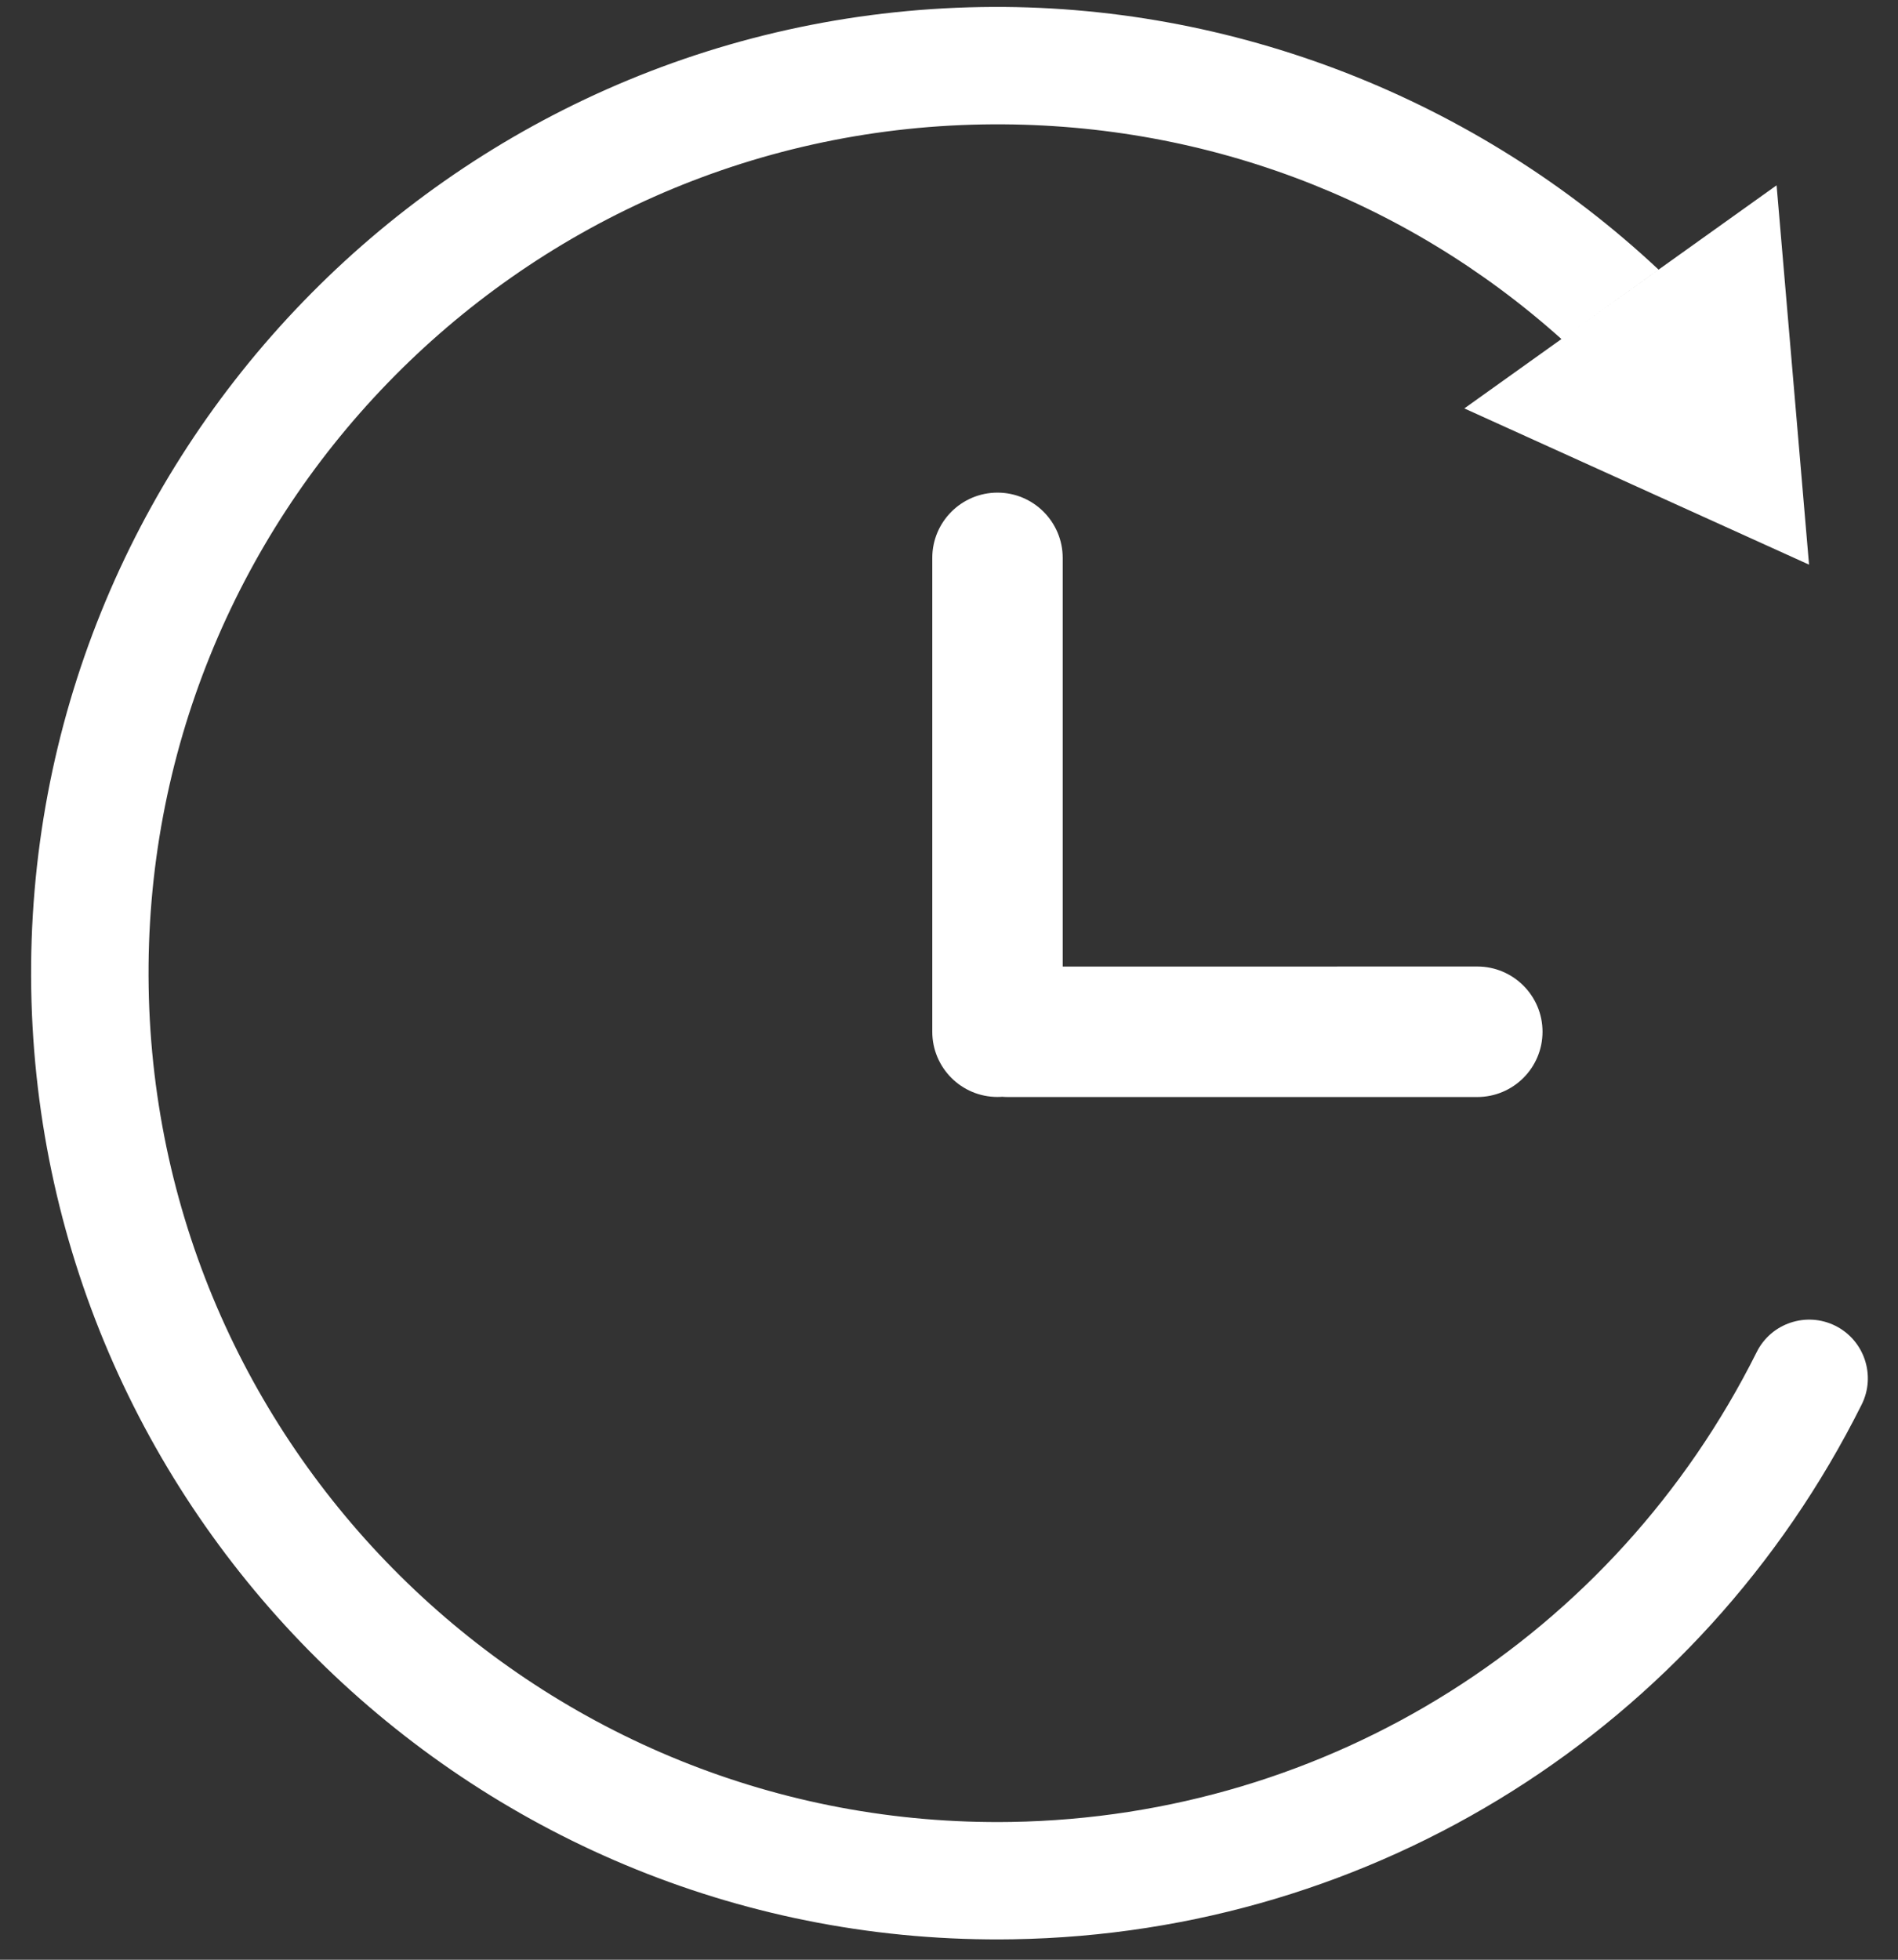 <svg xmlns="http://www.w3.org/2000/svg" fill="none" viewBox="0 0 31 32" height="32" width="31">
<rect x="0" y="0" width="31" height="32" fill="#333333" stroke="none"/>
<path fill="white" d="M29.017 3.026L29.547 9.22L23.917 6.669L29.017 3.026ZM29.978 21.649C29.505 21.413 28.928 21.604 28.692 22.078C26.37 26.724 21.704 29.664 16.515 29.75C8.874 29.875 2.553 23.76 2.428 16.119C2.301 8.477 8.415 2.158 16.057 2.032C19.602 1.974 22.929 3.23 25.503 5.536L27.09 4.403C24.12 1.621 20.14 0.047 16.026 0.115C7.327 0.258 0.367 7.452 0.51 16.15C0.654 24.849 7.847 31.809 16.546 31.666C22.453 31.569 27.764 28.222 30.407 22.934C30.642 22.462 30.451 21.886 29.978 21.649L29.978 21.649ZM17.357 16.847V9.109C17.357 8.523 16.88 8.044 16.292 8.044C15.703 8.044 15.227 8.523 15.227 9.109V16.847C15.227 17.435 15.703 17.912 16.292 17.912C16.881 17.912 17.357 17.436 17.357 16.847ZM25.194 16.847C25.194 16.259 24.716 15.782 24.129 15.782L16.461 15.783C15.873 15.783 15.396 16.259 15.396 16.848C15.396 17.436 15.871 17.913 16.461 17.913H24.129C24.717 17.912 25.194 17.436 25.194 16.847V16.847Z"></path>
</svg>
